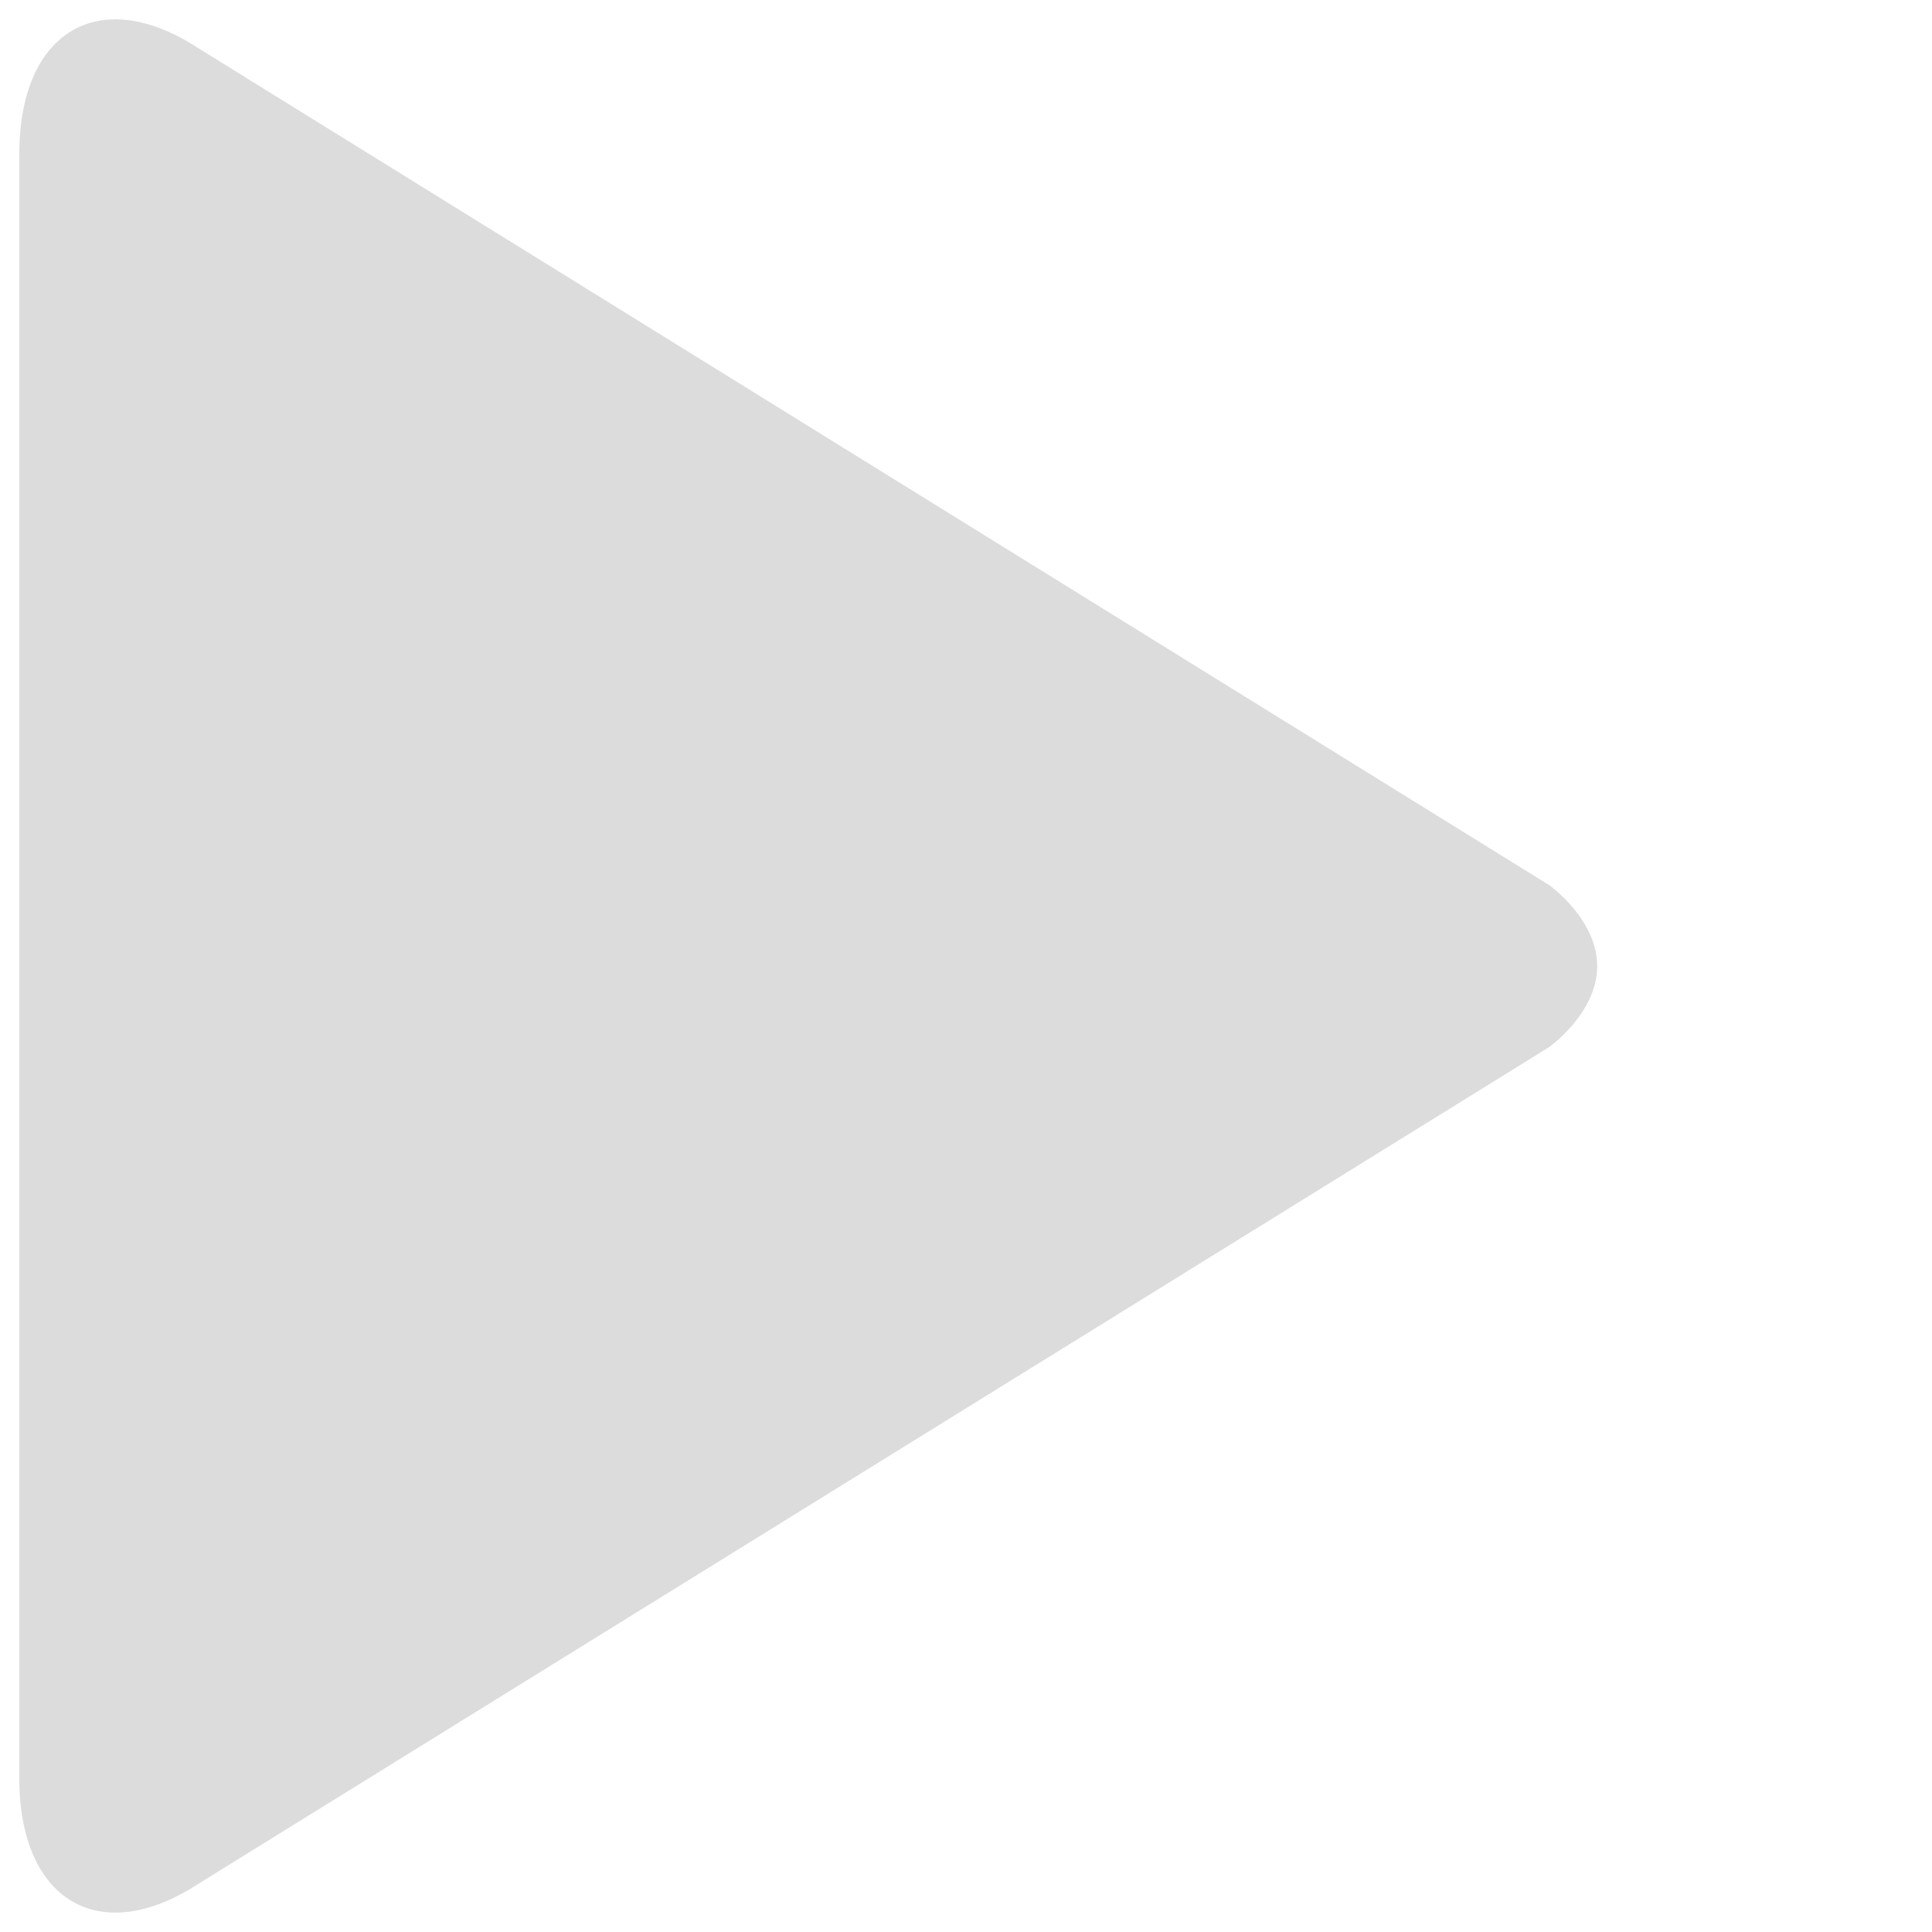 <?xml version="1.0" encoding="utf-8"?>
<!-- Generator: Adobe Illustrator 16.0.0, SVG Export Plug-In . SVG Version: 6.00 Build 0)  -->
<!DOCTYPE svg PUBLIC "-//W3C//DTD SVG 1.1//EN" "http://www.w3.org/Graphics/SVG/1.1/DTD/svg11.dtd">
<svg version="1.1" id="Ebene_1" xmlns="http://www.w3.org/2000/svg" xmlns:xlink="http://www.w3.org/1999/xlink" x="0px" y="0px"
	 width="10px" height="10px" viewBox="0 0 10 10" enable-background="new 0 0 10 10" xml:space="preserve">
<path fill="#DCDCDC" d="M8.018,4.581L1.026,0.249C0.516-0.084,0.1,0.161,0.1,0.796v8.408c0,0.634,0.415,0.88,0.926,0.547L8.018,5.42
	c0,0,0.249-0.176,0.249-0.419C8.267,4.756,8.018,4.581,8.018,4.581z"/>
</svg>
